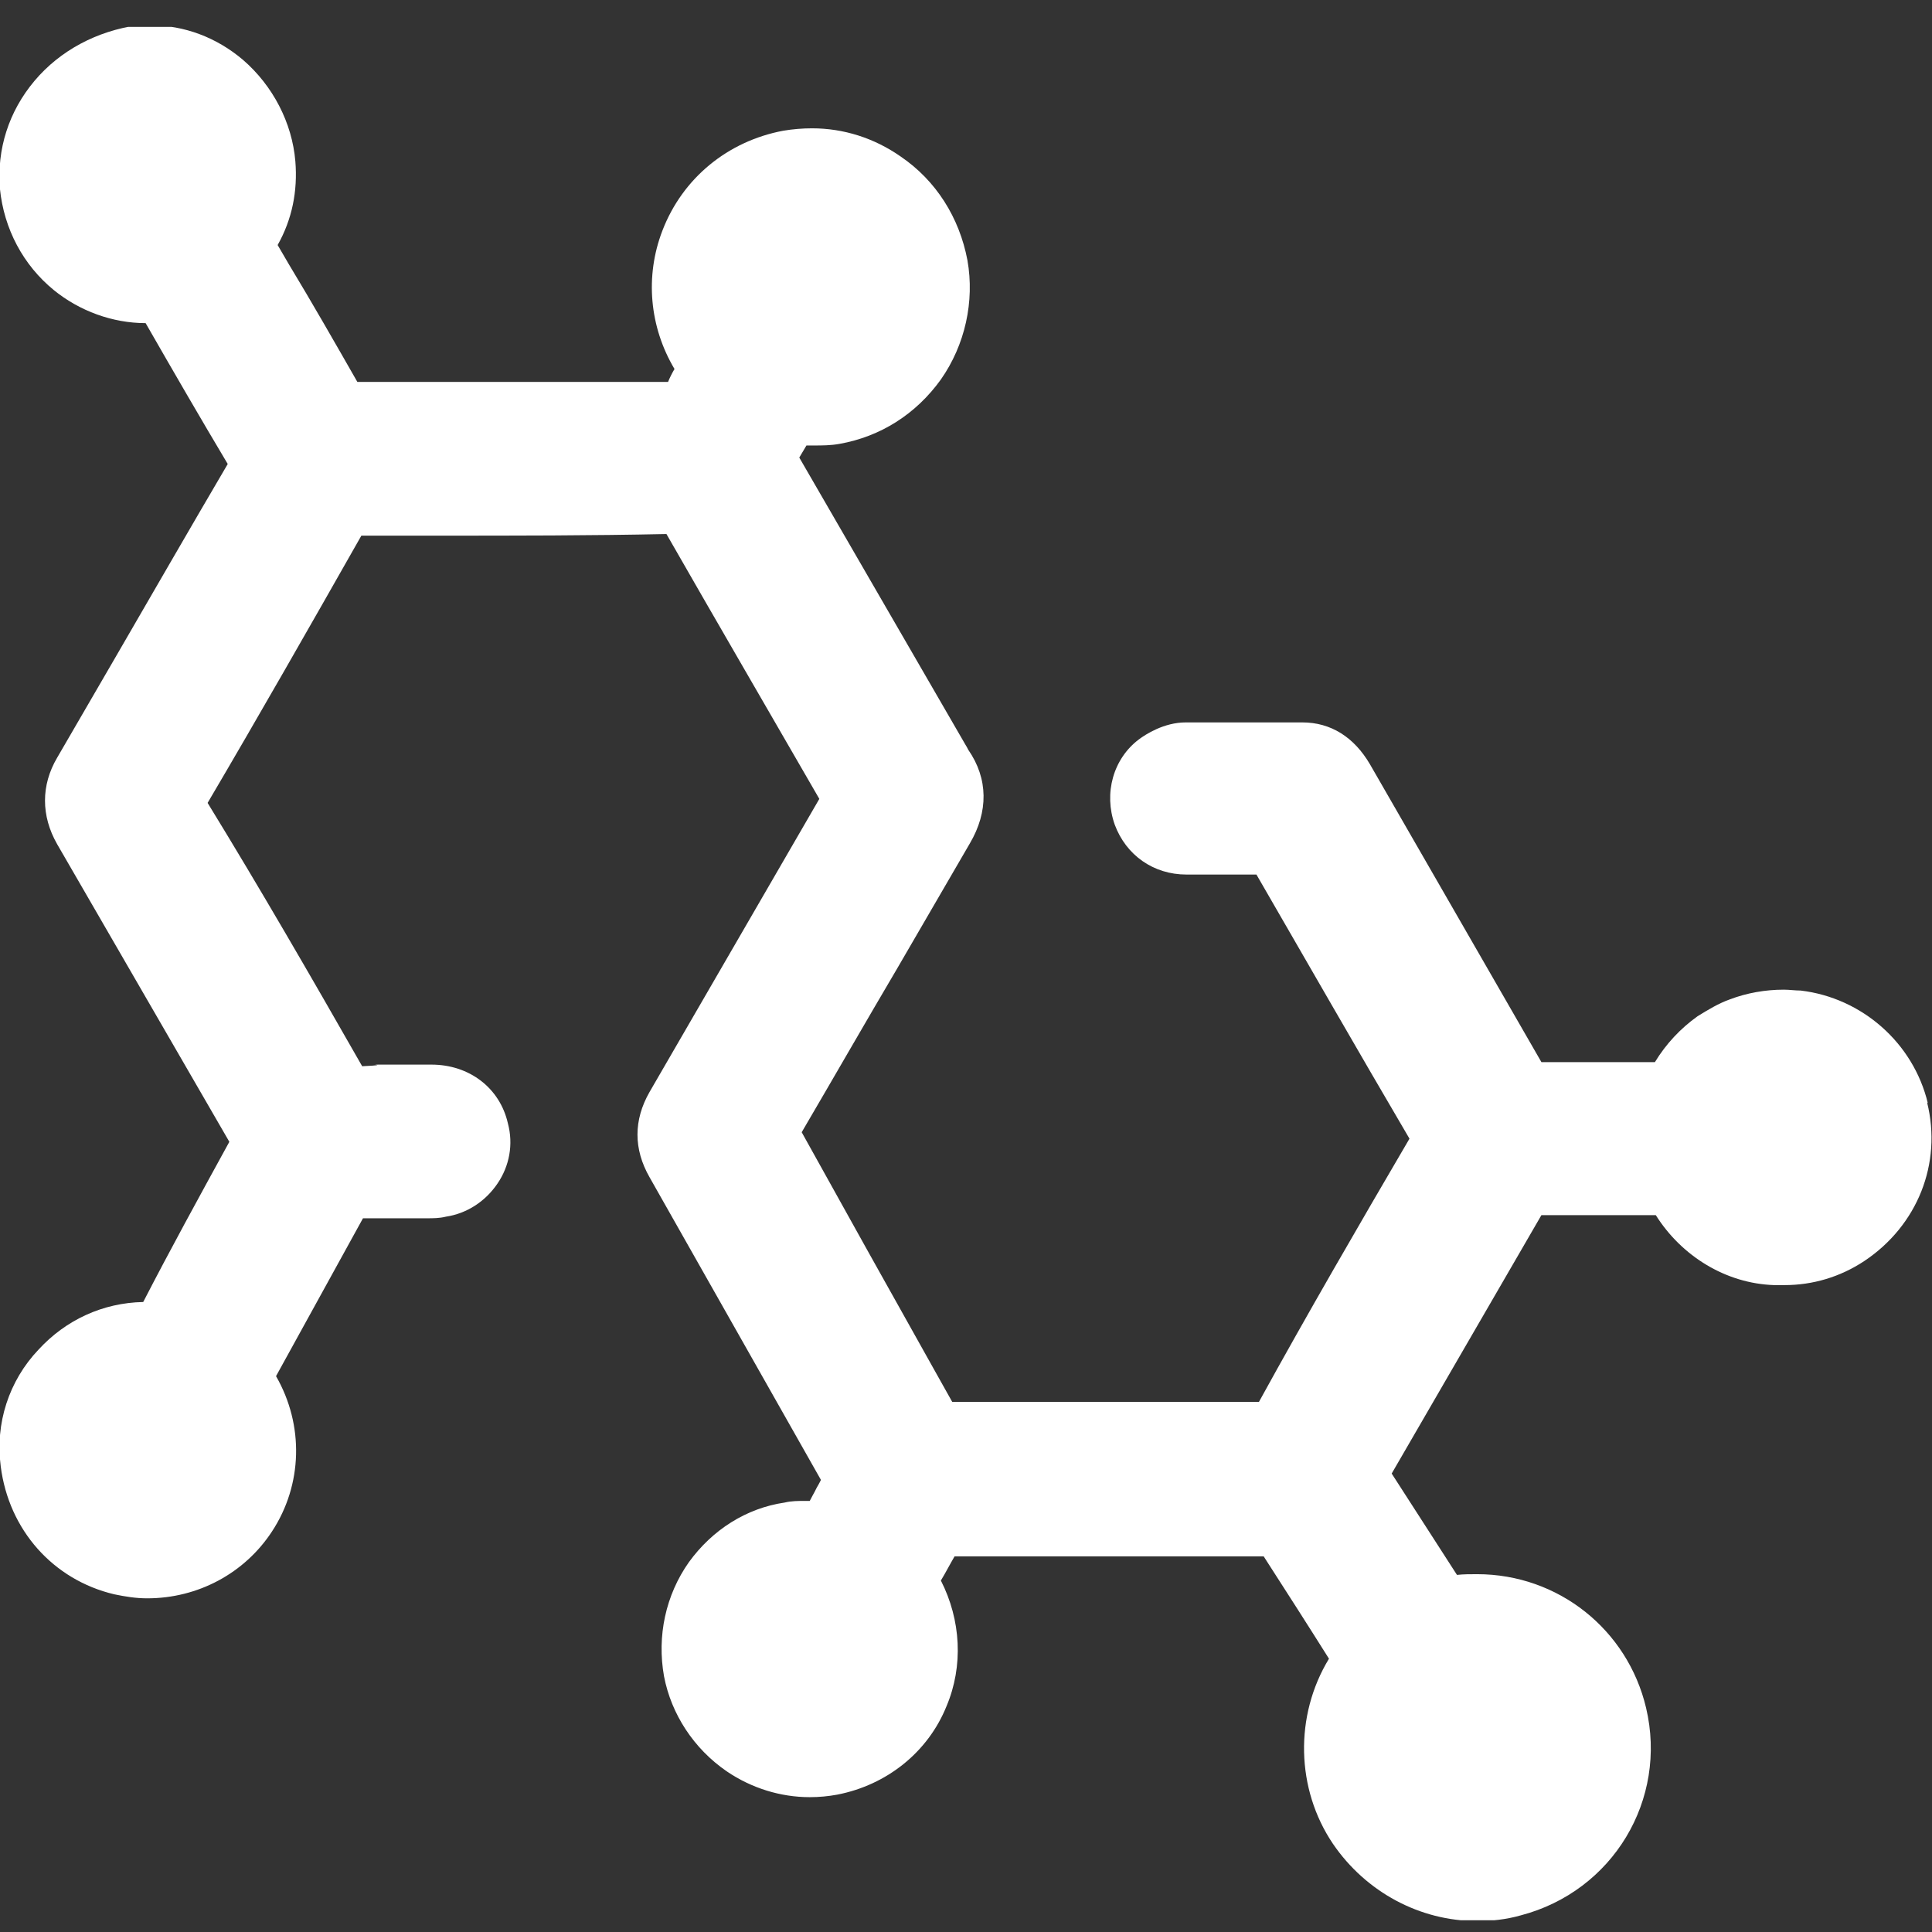 <svg xmlns="http://www.w3.org/2000/svg" width="24" height="24" viewBox="0 0 24 24" fill="none"><rect x="0" y="0" width="24" height="24" fill="#333333" stroke="none"/><g clip-path="url(#clip0_6188_6480)"><path d="M23.948 13.704C23.768 12.954 23.128 12.395 22.369 12.305C22.299 12.305 22.229 12.294 22.159 12.294C21.928 12.294 21.698 12.335 21.488 12.415C21.349 12.464 21.218 12.544 21.088 12.624C20.878 12.774 20.698 12.964 20.558 13.194H20.279H19.988C19.709 13.194 19.428 13.194 19.148 13.194L17.018 9.494C16.819 9.154 16.529 8.974 16.178 8.974H15.998H15.049C14.608 8.974 15.168 8.974 14.729 8.974C14.459 8.974 14.229 9.124 14.149 9.184C13.829 9.424 13.709 9.854 13.848 10.245C13.989 10.624 14.329 10.864 14.739 10.864H15.358C15.778 10.864 15.198 10.864 15.608 10.864C16.238 11.954 16.869 13.055 17.509 14.145C16.889 15.204 16.238 16.325 15.639 17.415C15.159 17.415 14.668 17.415 14.188 17.415C13.399 17.415 12.618 17.415 11.829 17.415L11.588 16.985C11.049 16.024 10.508 15.055 9.959 14.065C10.358 13.384 10.748 12.704 11.149 12.024L12.049 10.475C12.278 10.085 12.278 9.674 12.028 9.314C12.018 9.294 12.008 9.274 11.989 9.244L9.929 5.684C9.929 5.684 9.989 5.584 10.018 5.534C10.049 5.534 10.079 5.534 10.108 5.534C10.209 5.534 10.319 5.534 10.428 5.514C10.938 5.424 11.379 5.144 11.688 4.714C11.989 4.284 12.108 3.744 12.018 3.234C11.918 2.704 11.629 2.244 11.188 1.944C10.858 1.714 10.479 1.594 10.088 1.594C9.969 1.594 9.849 1.604 9.729 1.624C9.039 1.754 8.479 2.214 8.229 2.864C8.009 3.434 8.069 4.064 8.379 4.584C8.349 4.634 8.319 4.694 8.299 4.744C7.699 4.744 7.109 4.744 6.509 4.744C5.819 4.744 5.129 4.744 4.439 4.744C4.159 4.254 3.879 3.764 3.589 3.284L3.449 3.044C3.629 2.724 3.699 2.374 3.669 2.004C3.629 1.524 3.389 1.064 3.019 0.744C2.689 0.464 2.289 0.314 1.869 0.314C1.819 0.314 1.759 0.314 1.709 0.314C1.209 0.384 0.749 0.624 0.429 1.004C0.109 1.384 -0.041 1.854 -0.001 2.344C0.049 2.844 0.289 3.294 0.669 3.604C0.989 3.864 1.399 4.014 1.809 4.014C2.159 4.624 2.489 5.194 2.829 5.764C2.359 6.564 1.899 7.364 1.429 8.174L0.709 9.414C0.509 9.754 0.509 10.134 0.709 10.485L2.849 14.184C2.459 14.895 2.109 15.534 1.779 16.174C1.279 16.184 0.819 16.395 0.479 16.765C0.109 17.154 -0.061 17.684 0.009 18.215C0.109 19.005 0.659 19.625 1.419 19.805C1.559 19.834 1.689 19.855 1.829 19.855C2.459 19.855 3.039 19.544 3.379 19.024C3.759 18.445 3.779 17.704 3.429 17.095C3.789 16.445 4.149 15.784 4.509 15.134H4.279H5.129H5.299C5.379 15.134 5.459 15.134 5.539 15.114C5.799 15.075 6.029 14.925 6.179 14.704C6.329 14.485 6.379 14.214 6.309 13.954C6.209 13.514 5.829 13.225 5.359 13.225H4.859C4.399 13.225 4.939 13.225 4.499 13.245C3.859 12.124 3.229 11.034 2.579 9.974C3.209 8.904 3.859 7.764 4.489 6.654H5.439C6.389 6.654 7.339 6.654 8.279 6.634C8.909 7.734 9.549 8.834 10.178 9.924L8.069 13.565C7.869 13.915 7.869 14.274 8.069 14.624L10.198 18.384C10.198 18.384 10.168 18.445 10.149 18.474L10.118 18.535C10.118 18.535 10.079 18.605 10.059 18.645H9.999C9.919 18.645 9.829 18.645 9.749 18.665C9.269 18.735 8.849 19.005 8.559 19.404C8.269 19.814 8.159 20.325 8.249 20.825C8.339 21.294 8.619 21.724 9.029 22.005C9.339 22.215 9.699 22.325 10.059 22.325C10.178 22.325 10.289 22.314 10.399 22.294C11.018 22.174 11.528 21.765 11.758 21.195C11.969 20.695 11.938 20.125 11.688 19.634C11.748 19.535 11.799 19.434 11.858 19.334H13.768H15.698C15.969 19.755 16.238 20.174 16.509 20.605C16.078 21.314 16.099 22.224 16.558 22.904C16.968 23.505 17.639 23.864 18.349 23.864C18.529 23.864 18.709 23.845 18.889 23.794C20.038 23.494 20.718 22.355 20.448 21.215C20.218 20.244 19.358 19.555 18.349 19.555C18.268 19.555 18.178 19.555 18.099 19.564C17.828 19.145 17.558 18.724 17.288 18.305C17.909 17.235 18.529 16.165 19.148 15.095C19.389 15.095 19.619 15.095 19.858 15.095H20.569C20.889 15.604 21.439 15.944 22.038 15.964C22.078 15.964 22.119 15.964 22.169 15.964C22.518 15.964 22.858 15.864 23.159 15.665C23.819 15.225 24.128 14.454 23.939 13.694L23.948 13.704Z" fill="white"></path></g><defs><clipPath id="clip0_6188_6480"><rect width="24" height="23.52" fill="white" transform="translate(0 0.334)"></rect></clipPath></defs></svg>